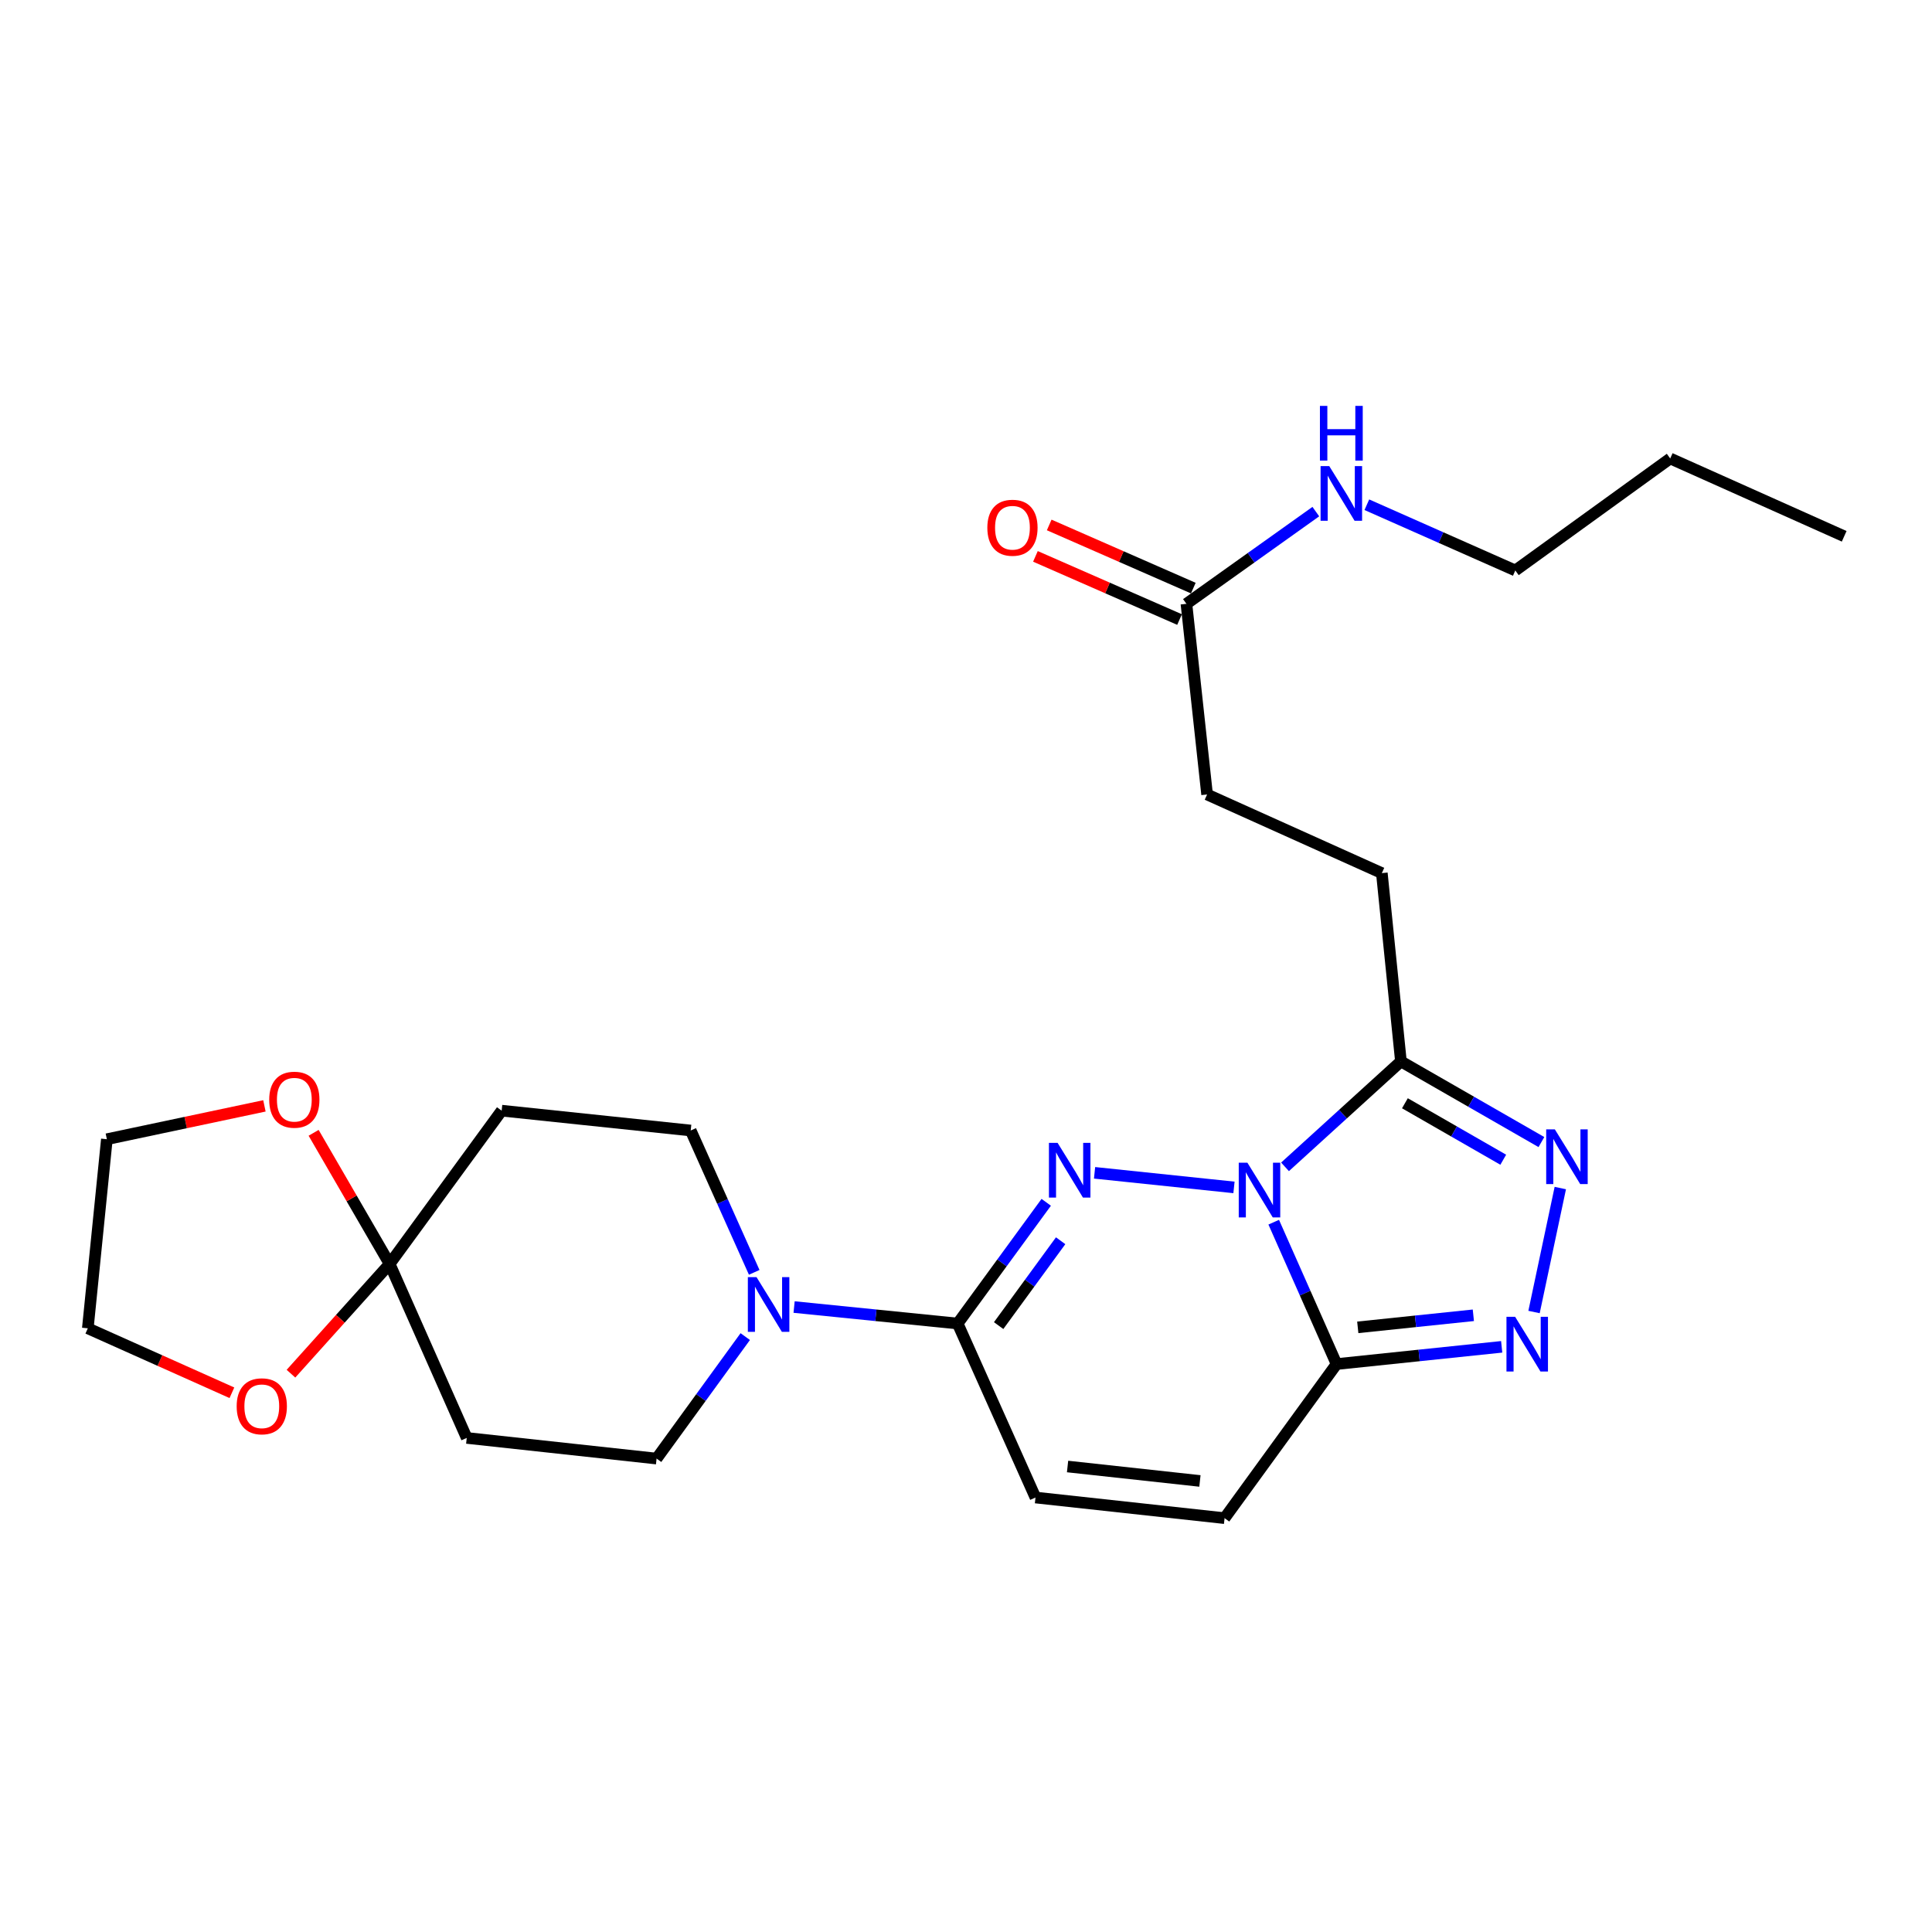 <?xml version='1.0' encoding='iso-8859-1'?>
<svg version='1.1' baseProfile='full'
              xmlns='http://www.w3.org/2000/svg'
                      xmlns:rdkit='http://www.rdkit.org/xml'
                      xmlns:xlink='http://www.w3.org/1999/xlink'
                  xml:space='preserve'
width='1000px' height='1000px' viewBox='0 0 1000 1000'>
<!-- END OF HEADER -->
<rect style='opacity:1.0;fill:#FFFFFF;stroke:none' width='1000' height='1000' x='0' y='0'> </rect>
<path class='bond-0' d='M 638.704,614.599 L 566.544,607.047' style='fill:none;fill-rule:evenodd;stroke:#0000FF;stroke-width:6px;stroke-linecap:butt;stroke-linejoin:miter;stroke-opacity:1' />
<path class='bond-1' d='M 659.276,632.604 L 675.541,669.321' style='fill:none;fill-rule:evenodd;stroke:#0000FF;stroke-width:6px;stroke-linecap:butt;stroke-linejoin:miter;stroke-opacity:1' />
<path class='bond-1' d='M 675.541,669.321 L 691.806,706.038' style='fill:none;fill-rule:evenodd;stroke:#000000;stroke-width:6px;stroke-linecap:butt;stroke-linejoin:miter;stroke-opacity:1' />
<path class='bond-2' d='M 665.127,603.959 L 695.122,576.669' style='fill:none;fill-rule:evenodd;stroke:#0000FF;stroke-width:6px;stroke-linecap:butt;stroke-linejoin:miter;stroke-opacity:1' />
<path class='bond-2' d='M 695.122,576.669 L 725.117,549.379' style='fill:none;fill-rule:evenodd;stroke:#000000;stroke-width:6px;stroke-linecap:butt;stroke-linejoin:miter;stroke-opacity:1' />
<path class='bond-3' d='M 541.525,622.317 L 518.601,653.689' style='fill:none;fill-rule:evenodd;stroke:#0000FF;stroke-width:6px;stroke-linecap:butt;stroke-linejoin:miter;stroke-opacity:1' />
<path class='bond-3' d='M 518.601,653.689 L 495.678,685.06' style='fill:none;fill-rule:evenodd;stroke:#000000;stroke-width:6px;stroke-linecap:butt;stroke-linejoin:miter;stroke-opacity:1' />
<path class='bond-3' d='M 548.988,642.207 L 532.942,664.167' style='fill:none;fill-rule:evenodd;stroke:#0000FF;stroke-width:6px;stroke-linecap:butt;stroke-linejoin:miter;stroke-opacity:1' />
<path class='bond-3' d='M 532.942,664.167 L 516.896,686.127' style='fill:none;fill-rule:evenodd;stroke:#000000;stroke-width:6px;stroke-linecap:butt;stroke-linejoin:miter;stroke-opacity:1' />
<path class='bond-4' d='M 691.806,706.038 L 734.536,701.577' style='fill:none;fill-rule:evenodd;stroke:#000000;stroke-width:6px;stroke-linecap:butt;stroke-linejoin:miter;stroke-opacity:1' />
<path class='bond-4' d='M 734.536,701.577 L 777.266,697.117' style='fill:none;fill-rule:evenodd;stroke:#0000FF;stroke-width:6px;stroke-linecap:butt;stroke-linejoin:miter;stroke-opacity:1' />
<path class='bond-4' d='M 702.781,687.035 L 732.692,683.912' style='fill:none;fill-rule:evenodd;stroke:#000000;stroke-width:6px;stroke-linecap:butt;stroke-linejoin:miter;stroke-opacity:1' />
<path class='bond-4' d='M 732.692,683.912 L 762.603,680.79' style='fill:none;fill-rule:evenodd;stroke:#0000FF;stroke-width:6px;stroke-linecap:butt;stroke-linejoin:miter;stroke-opacity:1' />
<path class='bond-8' d='M 691.806,706.038 L 633.837,785.793' style='fill:none;fill-rule:evenodd;stroke:#000000;stroke-width:6px;stroke-linecap:butt;stroke-linejoin:miter;stroke-opacity:1' />
<path class='bond-5' d='M 725.117,549.379 L 761.474,570.256' style='fill:none;fill-rule:evenodd;stroke:#000000;stroke-width:6px;stroke-linecap:butt;stroke-linejoin:miter;stroke-opacity:1' />
<path class='bond-5' d='M 761.474,570.256 L 797.832,591.134' style='fill:none;fill-rule:evenodd;stroke:#0000FF;stroke-width:6px;stroke-linecap:butt;stroke-linejoin:miter;stroke-opacity:1' />
<path class='bond-5' d='M 727.18,571.044 L 752.63,585.658' style='fill:none;fill-rule:evenodd;stroke:#000000;stroke-width:6px;stroke-linecap:butt;stroke-linejoin:miter;stroke-opacity:1' />
<path class='bond-5' d='M 752.63,585.658 L 778.08,600.273' style='fill:none;fill-rule:evenodd;stroke:#0000FF;stroke-width:6px;stroke-linecap:butt;stroke-linejoin:miter;stroke-opacity:1' />
<path class='bond-17' d='M 725.117,549.379 L 715.24,451.932' style='fill:none;fill-rule:evenodd;stroke:#000000;stroke-width:6px;stroke-linecap:butt;stroke-linejoin:miter;stroke-opacity:1' />
<path class='bond-6' d='M 495.678,685.06 L 453.352,680.792' style='fill:none;fill-rule:evenodd;stroke:#000000;stroke-width:6px;stroke-linecap:butt;stroke-linejoin:miter;stroke-opacity:1' />
<path class='bond-6' d='M 453.352,680.792 L 411.025,676.524' style='fill:none;fill-rule:evenodd;stroke:#0000FF;stroke-width:6px;stroke-linecap:butt;stroke-linejoin:miter;stroke-opacity:1' />
<path class='bond-27' d='M 495.678,685.06 L 535.965,775.117' style='fill:none;fill-rule:evenodd;stroke:#000000;stroke-width:6px;stroke-linecap:butt;stroke-linejoin:miter;stroke-opacity:1' />
<path class='bond-26' d='M 794.013,679.097 L 807.612,614.938' style='fill:none;fill-rule:evenodd;stroke:#0000FF;stroke-width:6px;stroke-linecap:butt;stroke-linejoin:miter;stroke-opacity:1' />
<path class='bond-13' d='M 385.742,691.819 L 362.795,723.389' style='fill:none;fill-rule:evenodd;stroke:#0000FF;stroke-width:6px;stroke-linecap:butt;stroke-linejoin:miter;stroke-opacity:1' />
<path class='bond-13' d='M 362.795,723.389 L 339.848,754.959' style='fill:none;fill-rule:evenodd;stroke:#000000;stroke-width:6px;stroke-linecap:butt;stroke-linejoin:miter;stroke-opacity:1' />
<path class='bond-14' d='M 390.382,658.567 L 373.946,621.857' style='fill:none;fill-rule:evenodd;stroke:#0000FF;stroke-width:6px;stroke-linecap:butt;stroke-linejoin:miter;stroke-opacity:1' />
<path class='bond-14' d='M 373.946,621.857 L 357.51,585.147' style='fill:none;fill-rule:evenodd;stroke:#000000;stroke-width:6px;stroke-linecap:butt;stroke-linejoin:miter;stroke-opacity:1' />
<path class='bond-7' d='M 201.68,654.216 L 259.658,574.875' style='fill:none;fill-rule:evenodd;stroke:#000000;stroke-width:6px;stroke-linecap:butt;stroke-linejoin:miter;stroke-opacity:1' />
<path class='bond-15' d='M 201.68,654.216 L 182.004,620.279' style='fill:none;fill-rule:evenodd;stroke:#000000;stroke-width:6px;stroke-linecap:butt;stroke-linejoin:miter;stroke-opacity:1' />
<path class='bond-15' d='M 182.004,620.279 L 162.328,586.342' style='fill:none;fill-rule:evenodd;stroke:#FF0000;stroke-width:6px;stroke-linecap:butt;stroke-linejoin:miter;stroke-opacity:1' />
<path class='bond-16' d='M 201.68,654.216 L 176.141,682.618' style='fill:none;fill-rule:evenodd;stroke:#000000;stroke-width:6px;stroke-linecap:butt;stroke-linejoin:miter;stroke-opacity:1' />
<path class='bond-16' d='M 176.141,682.618 L 150.602,711.02' style='fill:none;fill-rule:evenodd;stroke:#FF0000;stroke-width:6px;stroke-linecap:butt;stroke-linejoin:miter;stroke-opacity:1' />
<path class='bond-28' d='M 201.68,654.216 L 241.582,744.273' style='fill:none;fill-rule:evenodd;stroke:#000000;stroke-width:6px;stroke-linecap:butt;stroke-linejoin:miter;stroke-opacity:1' />
<path class='bond-9' d='M 633.837,785.793 L 535.965,775.117' style='fill:none;fill-rule:evenodd;stroke:#000000;stroke-width:6px;stroke-linecap:butt;stroke-linejoin:miter;stroke-opacity:1' />
<path class='bond-9' d='M 621.082,766.536 L 552.572,759.062' style='fill:none;fill-rule:evenodd;stroke:#000000;stroke-width:6px;stroke-linecap:butt;stroke-linejoin:miter;stroke-opacity:1' />
<path class='bond-10' d='M 241.582,744.273 L 339.848,754.959' style='fill:none;fill-rule:evenodd;stroke:#000000;stroke-width:6px;stroke-linecap:butt;stroke-linejoin:miter;stroke-opacity:1' />
<path class='bond-11' d='M 259.658,574.875 L 357.51,585.147' style='fill:none;fill-rule:evenodd;stroke:#000000;stroke-width:6px;stroke-linecap:butt;stroke-linejoin:miter;stroke-opacity:1' />
<path class='bond-12' d='M 614.093,312.54 L 624.789,411.22' style='fill:none;fill-rule:evenodd;stroke:#000000;stroke-width:6px;stroke-linecap:butt;stroke-linejoin:miter;stroke-opacity:1' />
<path class='bond-18' d='M 617.658,304.406 L 580.363,288.06' style='fill:none;fill-rule:evenodd;stroke:#000000;stroke-width:6px;stroke-linecap:butt;stroke-linejoin:miter;stroke-opacity:1' />
<path class='bond-18' d='M 580.363,288.06 L 543.069,271.713' style='fill:none;fill-rule:evenodd;stroke:#FF0000;stroke-width:6px;stroke-linecap:butt;stroke-linejoin:miter;stroke-opacity:1' />
<path class='bond-18' d='M 610.528,320.673 L 573.233,304.327' style='fill:none;fill-rule:evenodd;stroke:#000000;stroke-width:6px;stroke-linecap:butt;stroke-linejoin:miter;stroke-opacity:1' />
<path class='bond-18' d='M 573.233,304.327 L 535.939,287.98' style='fill:none;fill-rule:evenodd;stroke:#FF0000;stroke-width:6px;stroke-linecap:butt;stroke-linejoin:miter;stroke-opacity:1' />
<path class='bond-19' d='M 614.093,312.54 L 647.582,288.674' style='fill:none;fill-rule:evenodd;stroke:#000000;stroke-width:6px;stroke-linecap:butt;stroke-linejoin:miter;stroke-opacity:1' />
<path class='bond-19' d='M 647.582,288.674 L 681.071,264.808' style='fill:none;fill-rule:evenodd;stroke:#0000FF;stroke-width:6px;stroke-linecap:butt;stroke-linejoin:miter;stroke-opacity:1' />
<path class='bond-21' d='M 136.865,572.398 L 96.088,581.027' style='fill:none;fill-rule:evenodd;stroke:#FF0000;stroke-width:6px;stroke-linecap:butt;stroke-linejoin:miter;stroke-opacity:1' />
<path class='bond-21' d='M 96.088,581.027 L 55.312,589.656' style='fill:none;fill-rule:evenodd;stroke:#000000;stroke-width:6px;stroke-linecap:butt;stroke-linejoin:miter;stroke-opacity:1' />
<path class='bond-22' d='M 120.035,720.895 L 82.745,704.211' style='fill:none;fill-rule:evenodd;stroke:#FF0000;stroke-width:6px;stroke-linecap:butt;stroke-linejoin:miter;stroke-opacity:1' />
<path class='bond-22' d='M 82.745,704.211 L 45.455,687.527' style='fill:none;fill-rule:evenodd;stroke:#000000;stroke-width:6px;stroke-linecap:butt;stroke-linejoin:miter;stroke-opacity:1' />
<path class='bond-20' d='M 715.24,451.932 L 624.789,411.22' style='fill:none;fill-rule:evenodd;stroke:#000000;stroke-width:6px;stroke-linecap:butt;stroke-linejoin:miter;stroke-opacity:1' />
<path class='bond-23' d='M 707.474,261.245 L 745.897,278.259' style='fill:none;fill-rule:evenodd;stroke:#0000FF;stroke-width:6px;stroke-linecap:butt;stroke-linejoin:miter;stroke-opacity:1' />
<path class='bond-23' d='M 745.897,278.259 L 784.319,295.272' style='fill:none;fill-rule:evenodd;stroke:#000000;stroke-width:6px;stroke-linecap:butt;stroke-linejoin:miter;stroke-opacity:1' />
<path class='bond-29' d='M 55.312,589.656 L 45.455,687.527' style='fill:none;fill-rule:evenodd;stroke:#000000;stroke-width:6px;stroke-linecap:butt;stroke-linejoin:miter;stroke-opacity:1' />
<path class='bond-24' d='M 784.319,295.272 L 864.499,237.303' style='fill:none;fill-rule:evenodd;stroke:#000000;stroke-width:6px;stroke-linecap:butt;stroke-linejoin:miter;stroke-opacity:1' />
<path class='bond-25' d='M 864.499,237.303 L 954.545,277.591' style='fill:none;fill-rule:evenodd;stroke:#000000;stroke-width:6px;stroke-linecap:butt;stroke-linejoin:miter;stroke-opacity:1' />
<path  class='atom-0' d='M 645.653 601.821
L 654.933 616.821
Q 655.853 618.301, 657.333 620.981
Q 658.813 623.661, 658.893 623.821
L 658.893 601.821
L 662.653 601.821
L 662.653 630.141
L 658.773 630.141
L 648.813 613.741
Q 647.653 611.821, 646.413 609.621
Q 645.213 607.421, 644.853 606.741
L 644.853 630.141
L 641.173 630.141
L 641.173 601.821
L 645.653 601.821
' fill='#0000FF'/>
<path  class='atom-1' d='M 547.407 591.54
L 556.687 606.54
Q 557.607 608.02, 559.087 610.7
Q 560.567 613.38, 560.647 613.54
L 560.647 591.54
L 564.407 591.54
L 564.407 619.86
L 560.527 619.86
L 550.567 603.46
Q 549.407 601.54, 548.167 599.34
Q 546.967 597.14, 546.607 596.46
L 546.607 619.86
L 542.927 619.86
L 542.927 591.54
L 547.407 591.54
' fill='#0000FF'/>
<path  class='atom-5' d='M 784.226 681.577
L 793.506 696.577
Q 794.426 698.057, 795.906 700.737
Q 797.386 703.417, 797.466 703.577
L 797.466 681.577
L 801.226 681.577
L 801.226 709.897
L 797.346 709.897
L 787.386 693.497
Q 786.226 691.577, 784.986 689.377
Q 783.786 687.177, 783.426 686.497
L 783.426 709.897
L 779.746 709.897
L 779.746 681.577
L 784.226 681.577
' fill='#0000FF'/>
<path  class='atom-6' d='M 804.789 584.564
L 814.069 599.564
Q 814.989 601.044, 816.469 603.724
Q 817.949 606.404, 818.029 606.564
L 818.029 584.564
L 821.789 584.564
L 821.789 612.884
L 817.909 612.884
L 807.949 596.484
Q 806.789 594.564, 805.549 592.364
Q 804.349 590.164, 803.989 589.484
L 803.989 612.884
L 800.309 612.884
L 800.309 584.564
L 804.789 584.564
' fill='#0000FF'/>
<path  class='atom-7' d='M 391.567 661.033
L 400.847 676.033
Q 401.767 677.513, 403.247 680.193
Q 404.727 682.873, 404.807 683.033
L 404.807 661.033
L 408.567 661.033
L 408.567 689.353
L 404.687 689.353
L 394.727 672.953
Q 393.567 671.033, 392.327 668.833
Q 391.127 666.633, 390.767 665.953
L 390.767 689.353
L 387.087 689.353
L 387.087 661.033
L 391.567 661.033
' fill='#0000FF'/>
<path  class='atom-16' d='M 139.344 569.203
Q 139.344 562.403, 142.704 558.603
Q 146.064 554.803, 152.344 554.803
Q 158.624 554.803, 161.984 558.603
Q 165.344 562.403, 165.344 569.203
Q 165.344 576.083, 161.944 580.003
Q 158.544 583.883, 152.344 583.883
Q 146.104 583.883, 142.704 580.003
Q 139.344 576.123, 139.344 569.203
M 152.344 580.683
Q 156.664 580.683, 158.984 577.803
Q 161.344 574.883, 161.344 569.203
Q 161.344 563.643, 158.984 560.843
Q 156.664 558.003, 152.344 558.003
Q 148.024 558.003, 145.664 560.803
Q 143.344 563.603, 143.344 569.203
Q 143.344 574.923, 145.664 577.803
Q 148.024 580.683, 152.344 580.683
' fill='#FF0000'/>
<path  class='atom-17' d='M 122.501 727.894
Q 122.501 721.094, 125.861 717.294
Q 129.221 713.494, 135.501 713.494
Q 141.781 713.494, 145.141 717.294
Q 148.501 721.094, 148.501 727.894
Q 148.501 734.774, 145.101 738.694
Q 141.701 742.574, 135.501 742.574
Q 129.261 742.574, 125.861 738.694
Q 122.501 734.814, 122.501 727.894
M 135.501 739.374
Q 139.821 739.374, 142.141 736.494
Q 144.501 733.574, 144.501 727.894
Q 144.501 722.334, 142.141 719.534
Q 139.821 716.694, 135.501 716.694
Q 131.181 716.694, 128.821 719.494
Q 126.501 722.294, 126.501 727.894
Q 126.501 733.614, 128.821 736.494
Q 131.181 739.374, 135.501 739.374
' fill='#FF0000'/>
<path  class='atom-19' d='M 511.046 273.152
Q 511.046 266.352, 514.406 262.552
Q 517.766 258.752, 524.046 258.752
Q 530.326 258.752, 533.686 262.552
Q 537.046 266.352, 537.046 273.152
Q 537.046 280.032, 533.646 283.952
Q 530.246 287.832, 524.046 287.832
Q 517.806 287.832, 514.406 283.952
Q 511.046 280.072, 511.046 273.152
M 524.046 284.632
Q 528.366 284.632, 530.686 281.752
Q 533.046 278.832, 533.046 273.152
Q 533.046 267.592, 530.686 264.792
Q 528.366 261.952, 524.046 261.952
Q 519.726 261.952, 517.366 264.752
Q 515.046 267.552, 515.046 273.152
Q 515.046 278.872, 517.366 281.752
Q 519.726 284.632, 524.046 284.632
' fill='#FF0000'/>
<path  class='atom-20' d='M 688.012 241.24
L 697.292 256.24
Q 698.212 257.72, 699.692 260.4
Q 701.172 263.08, 701.252 263.24
L 701.252 241.24
L 705.012 241.24
L 705.012 269.56
L 701.132 269.56
L 691.172 253.16
Q 690.012 251.24, 688.772 249.04
Q 687.572 246.84, 687.212 246.16
L 687.212 269.56
L 683.532 269.56
L 683.532 241.24
L 688.012 241.24
' fill='#0000FF'/>
<path  class='atom-20' d='M 683.192 210.088
L 687.032 210.088
L 687.032 222.128
L 701.512 222.128
L 701.512 210.088
L 705.352 210.088
L 705.352 238.408
L 701.512 238.408
L 701.512 225.328
L 687.032 225.328
L 687.032 238.408
L 683.192 238.408
L 683.192 210.088
' fill='#0000FF'/>
</svg>
